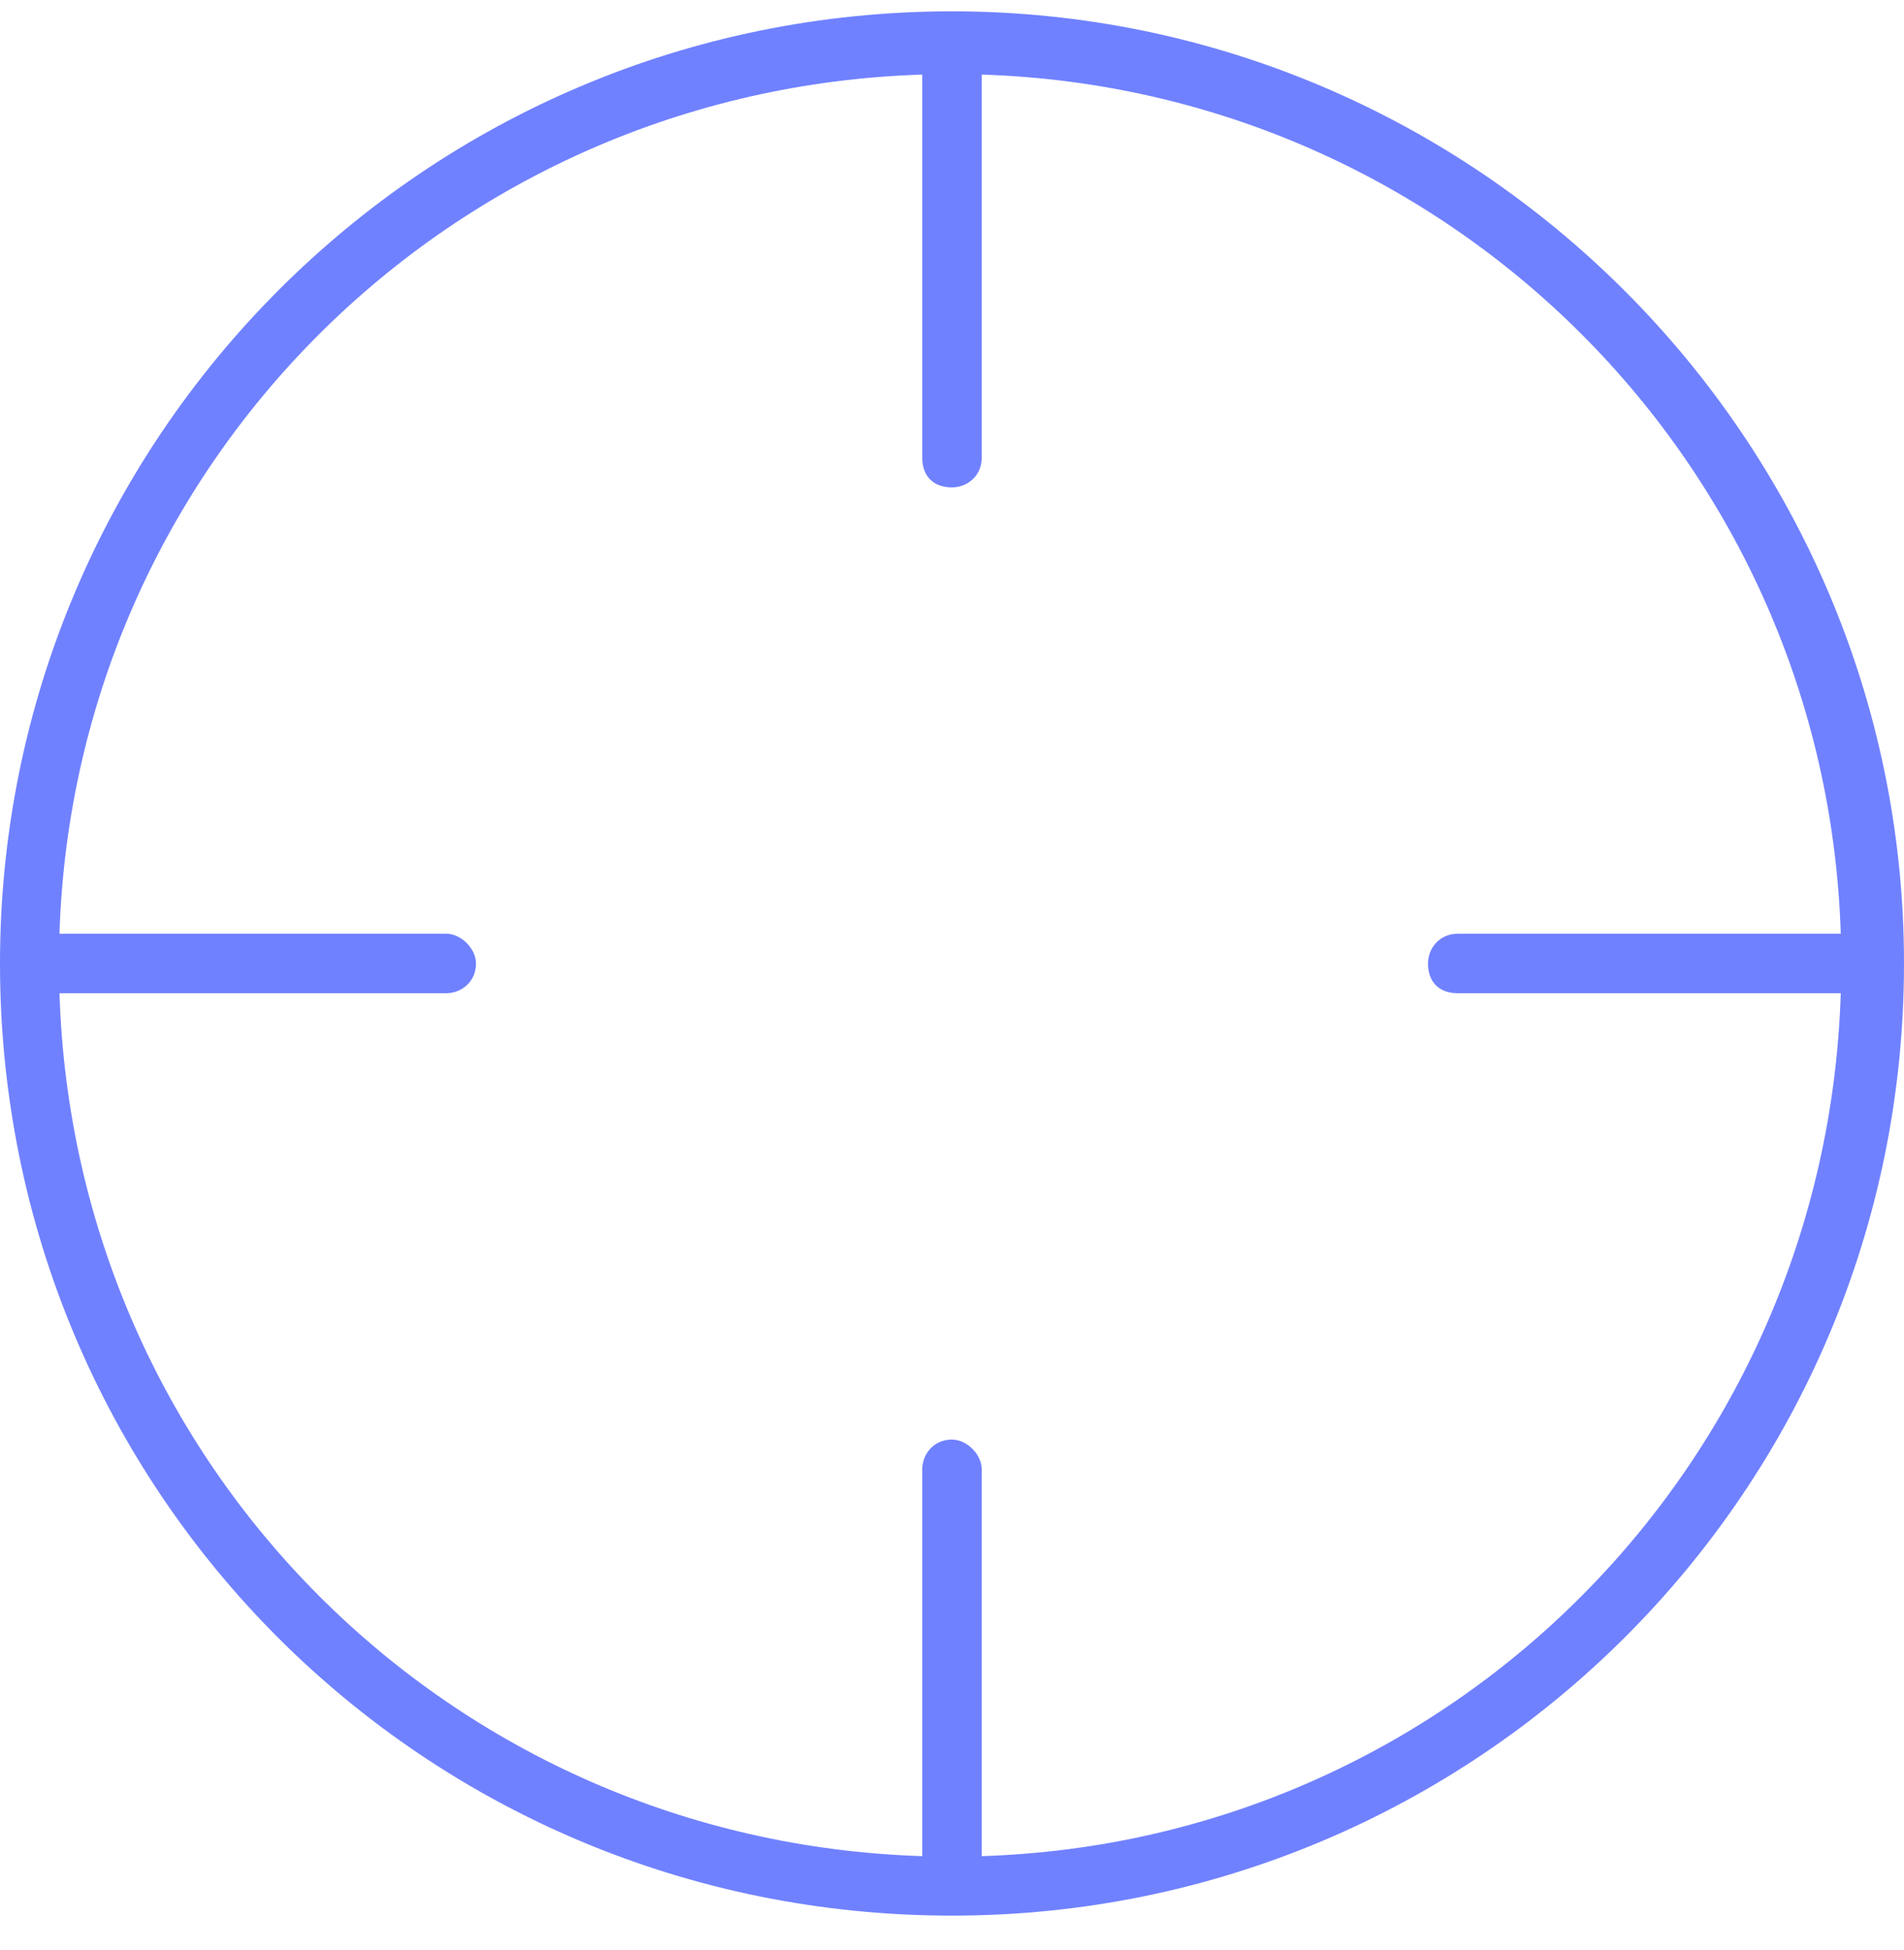 <svg width="42" height="43" viewBox="0 0 42 43" fill="none" xmlns="http://www.w3.org/2000/svg">
<path d="M21 0.25C32.566 0.25 42 9.684 42 21.25C42 32.898 32.566 42.25 21 42.25C9.352 42.25 0 32.898 0 21.25C0 9.684 9.352 0.25 21 0.25ZM21.656 1.645V10.094C21.656 10.504 21.328 10.75 21 10.75C20.59 10.75 20.344 10.504 20.344 10.094V1.645C9.926 1.973 1.641 10.258 1.312 20.594H9.844C10.172 20.594 10.5 20.922 10.5 21.25C10.5 21.66 10.172 21.906 9.844 21.906H1.312C1.641 32.324 9.926 40.609 20.344 40.938V32.406C20.344 32.078 20.59 31.75 21 31.75C21.328 31.75 21.656 32.078 21.656 32.406V40.938C31.992 40.609 40.277 32.324 40.605 21.906H32.156C31.746 21.906 31.5 21.66 31.5 21.25C31.5 20.922 31.746 20.594 32.156 20.594H40.605C40.277 10.258 31.992 1.973 21.656 1.645Z" fill="#7081FF"/>
</svg>
